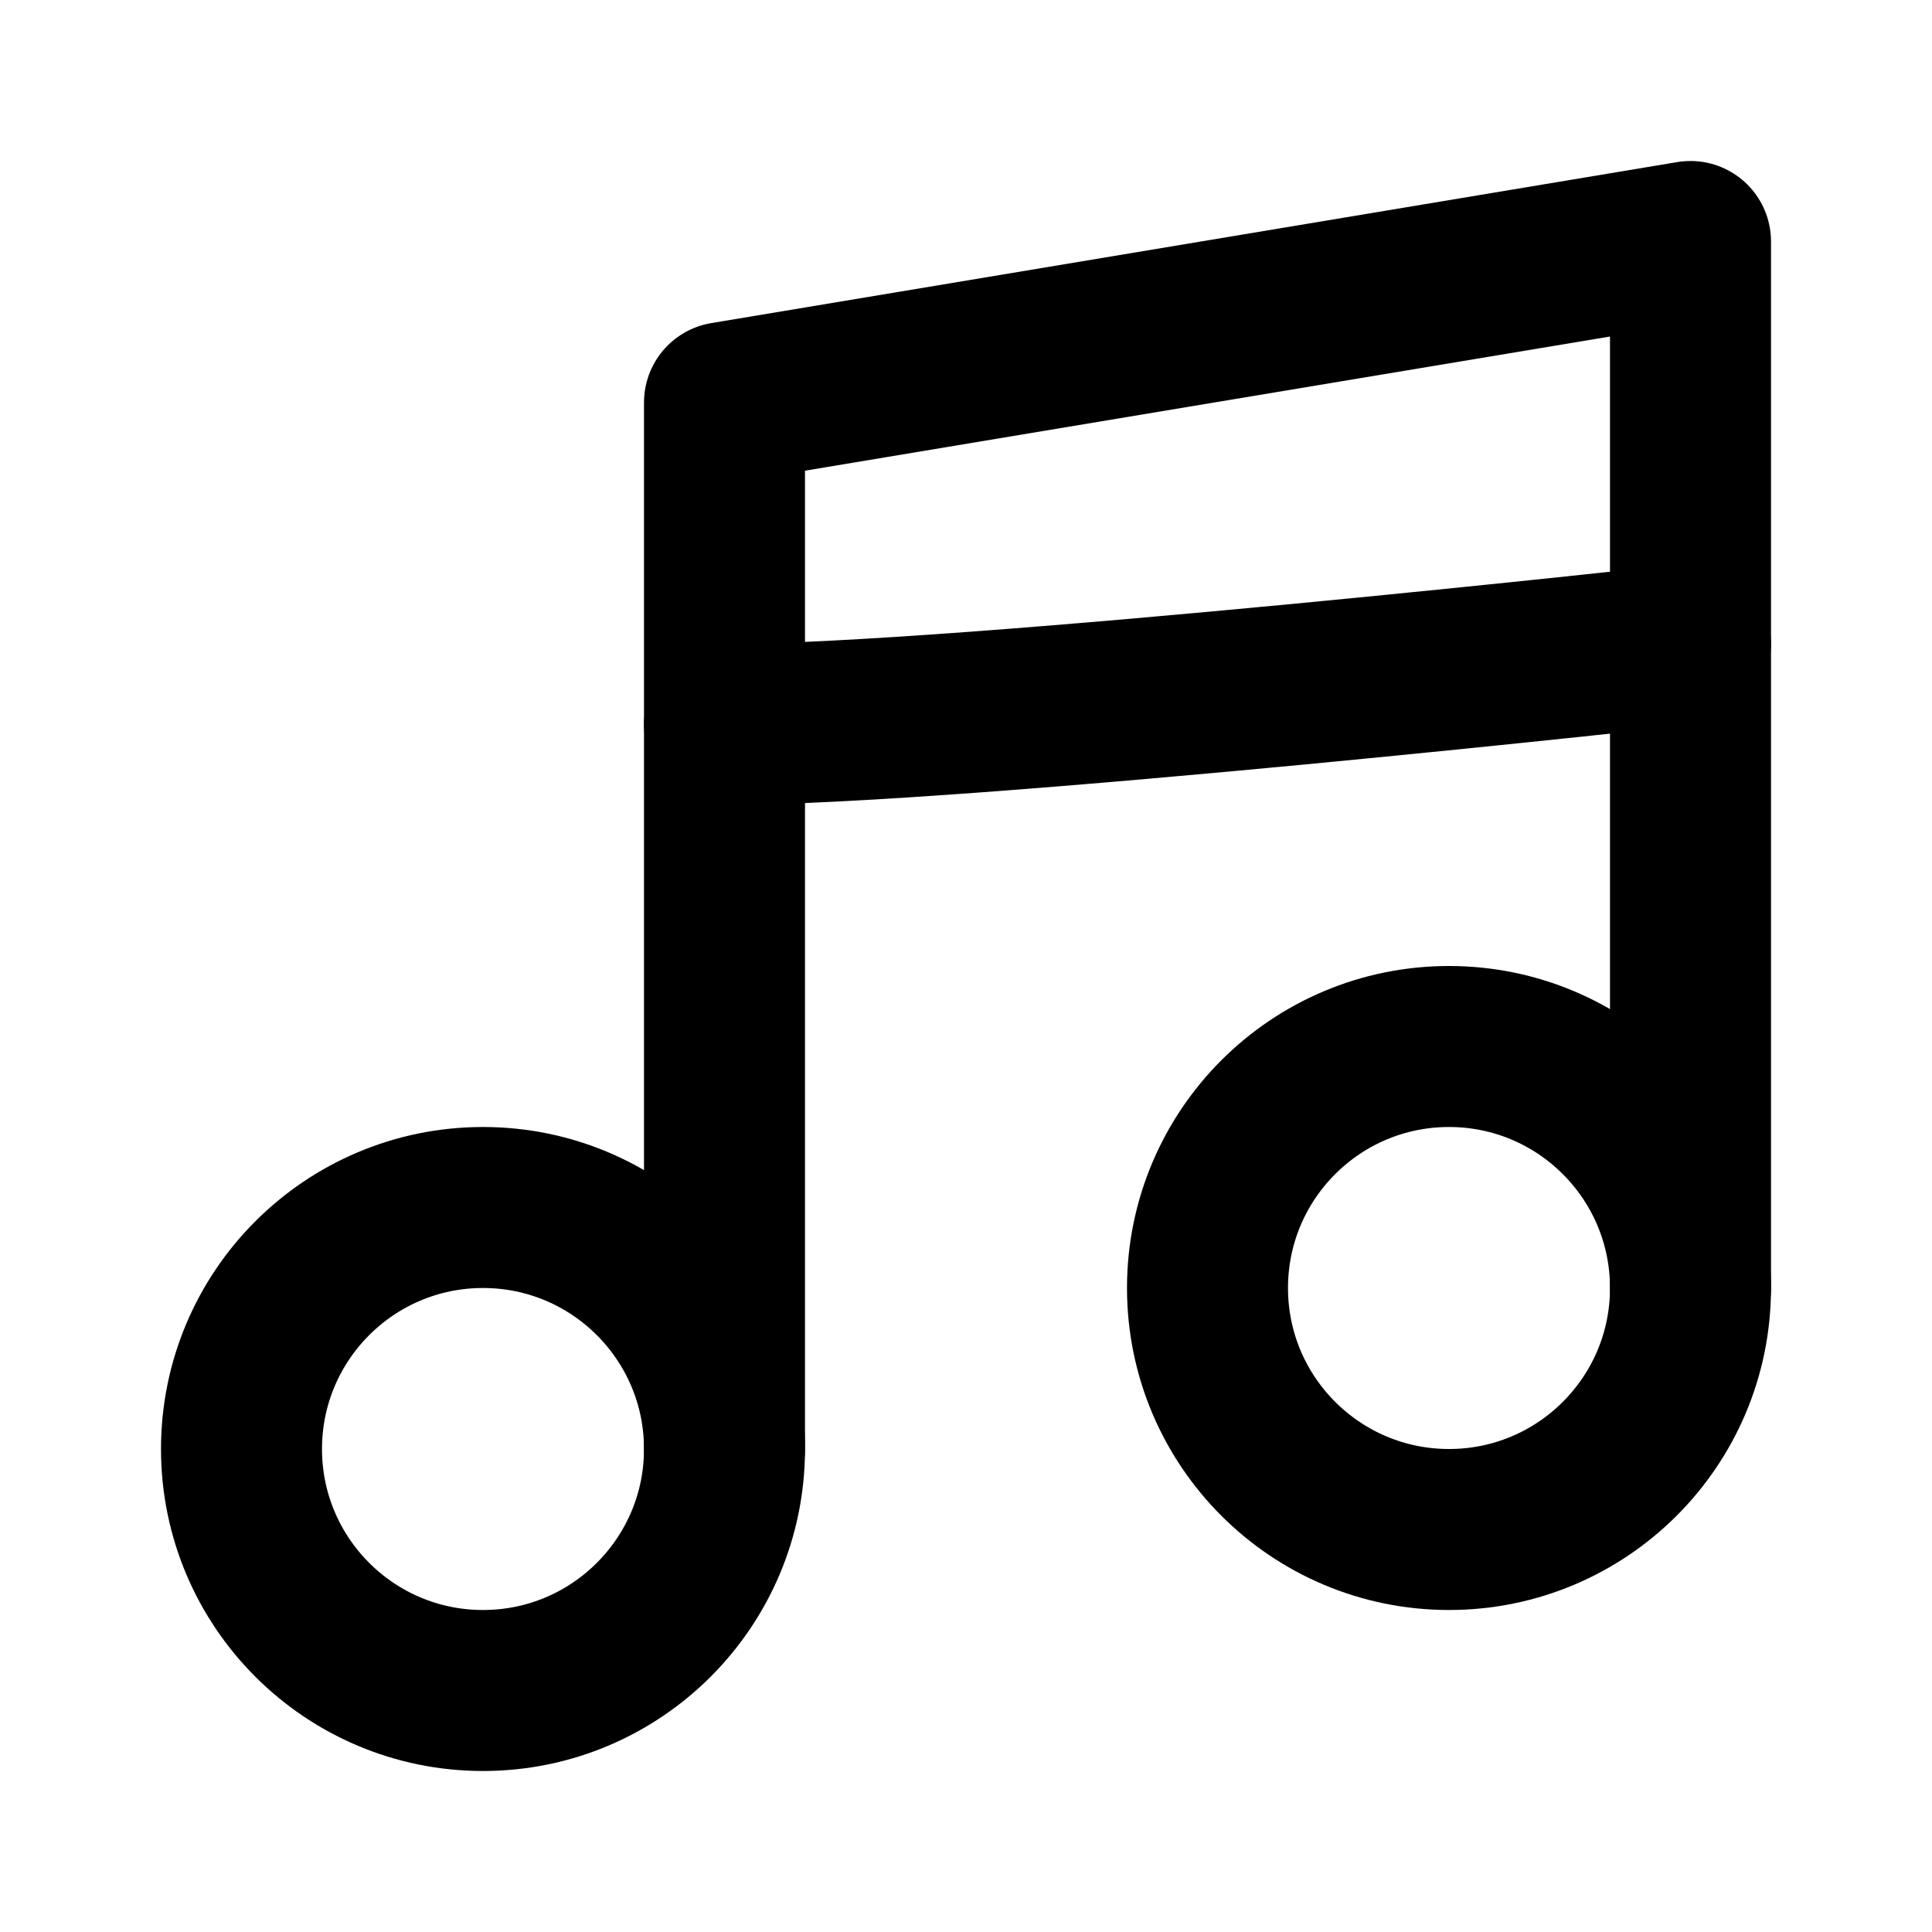 <svg xmlns="http://www.w3.org/2000/svg" viewBox="0 0 24 24" fill="none" stroke="currentColor" stroke-width="2" stroke-linecap="round" stroke-linejoin="round" class="text-purple-500">
  <path d="M9 18V5l12-2v13"/>
  <path d="M9 9c3 0 12-1 12-1"/>
  <circle cx="6" cy="18" r="3"/>
  <circle cx="18" cy="16" r="3"/>
</svg>